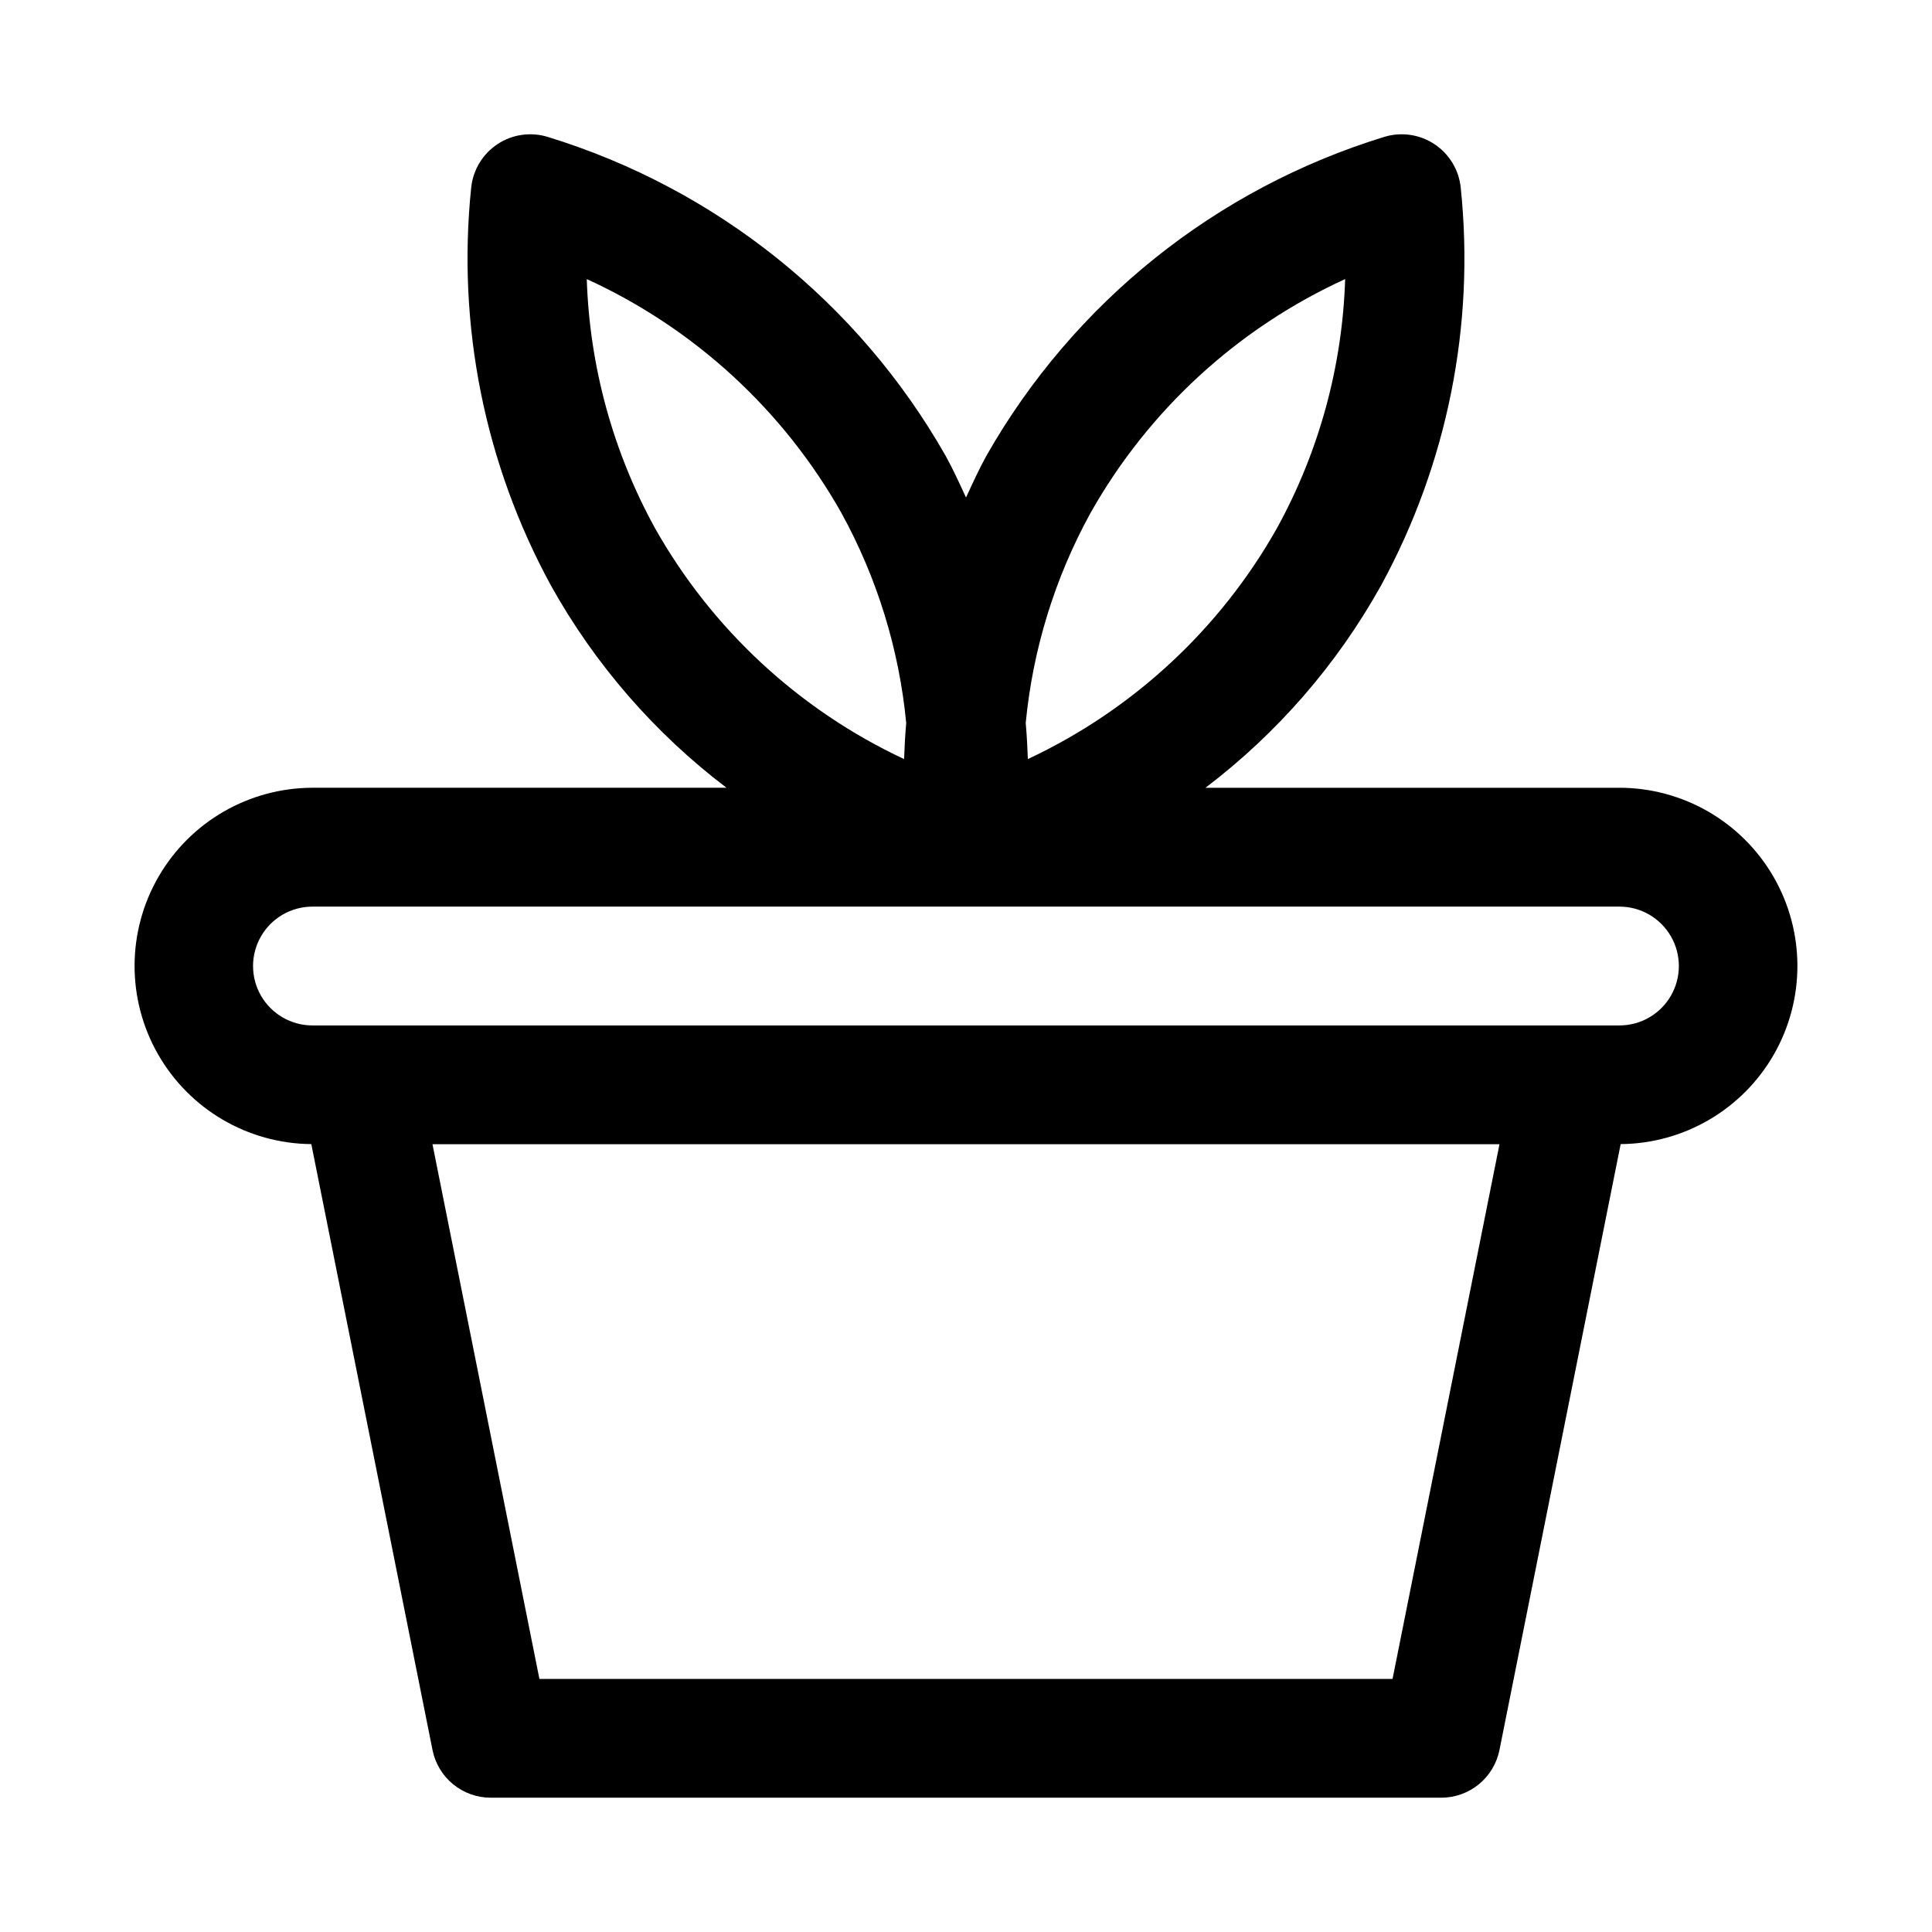 <?xml version="1.0" encoding="UTF-8"?>
<!-- Uploaded to: SVG Repo, www.svgrepo.com, Generator: SVG Repo Mixer Tools -->
<svg fill="#000000" width="800px" height="800px" version="1.1" viewBox="144 144 512 512" xmlns="http://www.w3.org/2000/svg">
 <path d="m573.18 352.77h-109.72c19.039-14.453 34.879-32.699 46.516-53.582 17.586-32.215 24.953-69.016 21.125-105.52-0.492-4.672-3.047-8.879-6.965-11.469-3.922-2.594-8.793-3.297-13.285-1.922-44.594 13.672-82.281 43.852-105.37 84.379-2.078 3.746-3.754 7.469-5.477 11.191-1.723-3.723-3.398-7.445-5.477-11.191h-0.004c-23.098-40.523-60.793-70.703-105.39-84.379-4.496-1.379-9.371-0.672-13.293 1.922-3.922 2.598-6.473 6.809-6.965 11.484-3.805 36.496 3.566 73.289 21.137 105.5 11.637 20.883 27.477 39.129 46.52 53.582h-109.72c-16.812 0.023-32.348 8.988-40.781 23.535-8.434 14.551-8.496 32.484-0.156 47.09 8.336 14.602 23.809 23.672 40.625 23.809l32.117 160.56c0.715 3.566 2.641 6.777 5.453 9.082 2.812 2.309 6.34 3.57 9.977 3.57h251.9c3.641-0.004 7.164-1.266 9.977-3.57 2.812-2.309 4.738-5.516 5.453-9.082l32.117-160.56c16.816-0.137 32.293-9.207 40.629-23.809 8.336-14.605 8.273-32.539-0.16-47.09-8.43-14.547-23.965-23.512-40.781-23.535zm-140.18-72.832c15.379-27.27 39.004-48.969 67.48-61.977-0.73 23.098-6.91 45.691-18.035 65.945-15.098 26.801-38.191 48.215-66.051 61.254-0.105-3.086-0.281-6.242-0.566-9.582 1.879-19.52 7.723-38.453 17.172-55.641zm-133.5-61.977c28.477 13.008 52.102 34.707 67.48 61.977 9.457 17.188 15.301 36.129 17.176 55.656-0.285 3.336-0.461 6.488-0.566 9.57-27.859-13.039-50.953-34.457-66.047-61.258-11.121-20.254-17.301-42.848-18.043-65.945zm213.54 370.97h-226.09l-28.34-141.7h282.77zm60.133-173.18h-346.37c-5.625 0-10.82-3-13.633-7.871s-2.812-10.875 0-15.746 8.008-7.871 13.633-7.871h346.37c5.625 0 10.82 3 13.633 7.871s2.812 10.875 0 15.746-8.008 7.871-13.633 7.871z"/>
</svg>